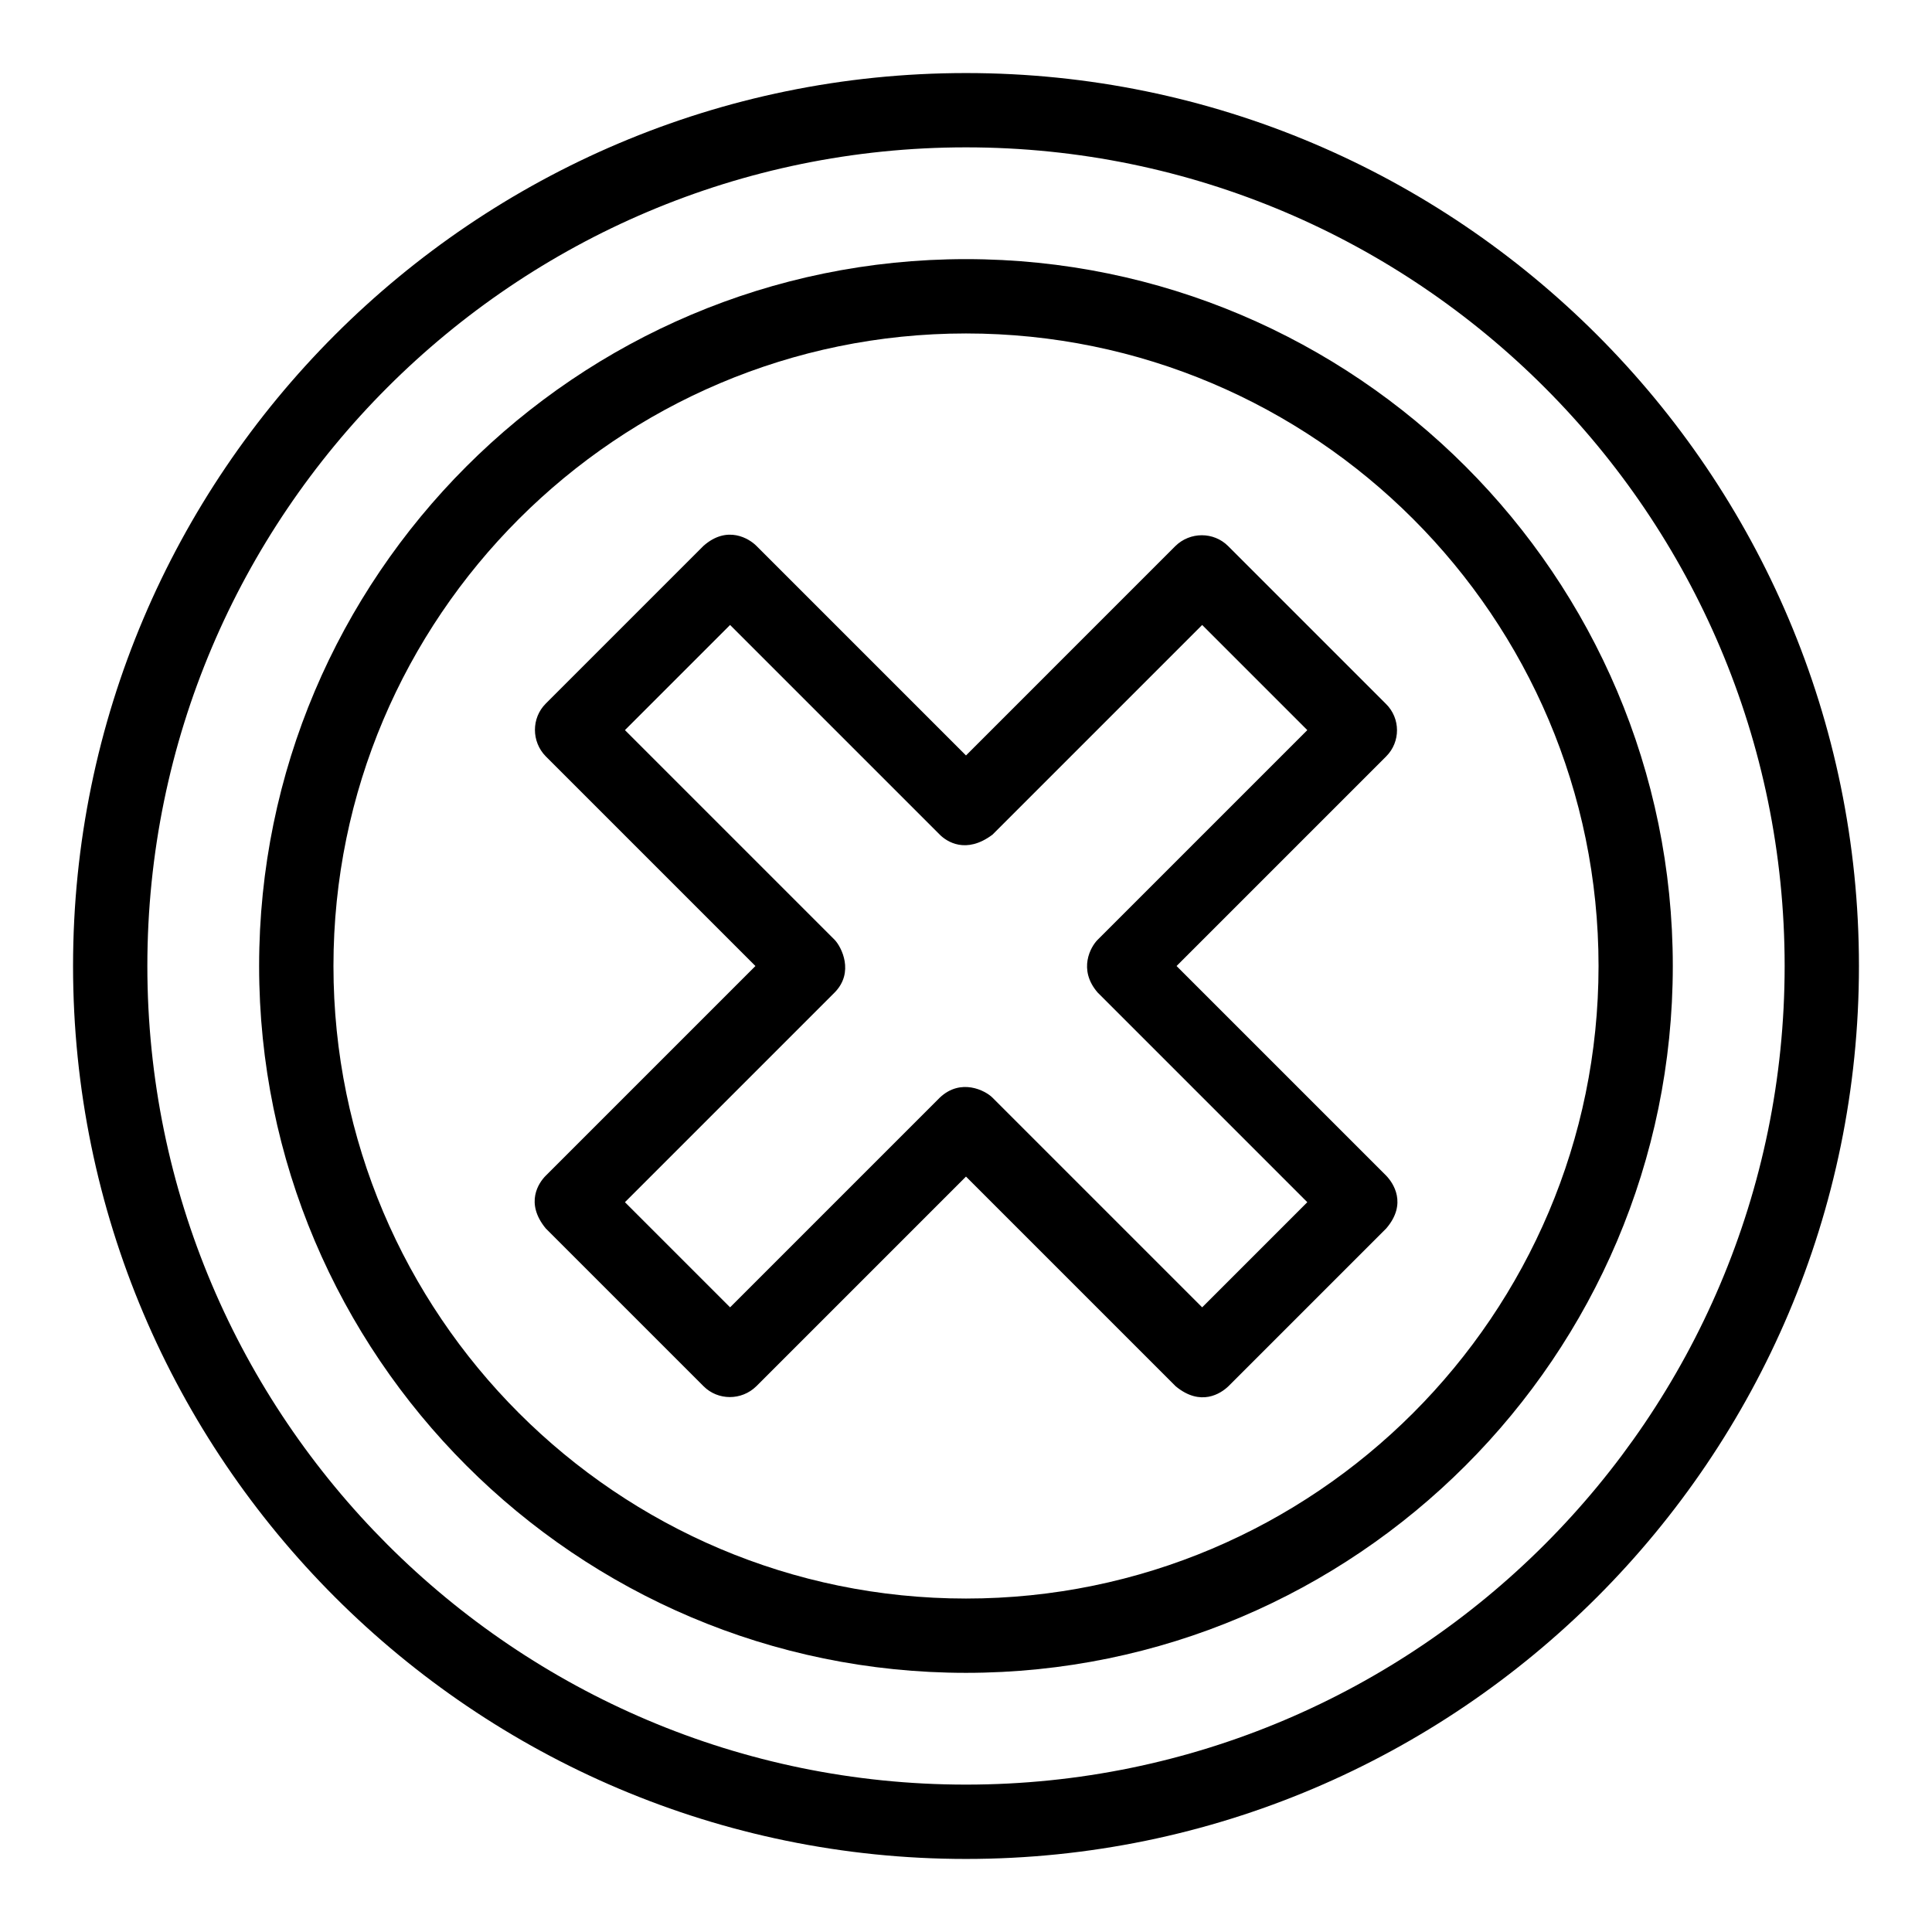 <?xml version="1.0" encoding="UTF-8"?>
<!-- Uploaded to: ICON Repo, www.iconrepo.com, Generator: ICON Repo Mixer Tools -->
<svg fill="#000000" width="800px" height="800px" version="1.1" viewBox="144 144 512 512" xmlns="http://www.w3.org/2000/svg">
 <g>
  <path d="m400 163.36c-130.46 0-236.64 106.18-236.64 236.64s106.18 236.64 236.64 236.64c130.46 0 236.64-106.18 236.64-236.64 0.004-130.46-106.18-236.64-236.63-236.64zm0 453.58c-119.62 0-216.95-97.328-216.95-216.94 0-119.62 97.328-216.95 216.95-216.95s216.95 97.328 216.95 216.95c-0.004 119.61-97.332 216.94-216.95 216.94z"/>
  <path d="m400 212.67c-103.28 0-187.33 84.047-187.33 187.33s84.043 187.32 187.32 187.32 187.32-84.043 187.32-187.32c0.004-103.28-84.039-187.33-187.32-187.33zm0 354.96c-92.441 0-167.63-75.191-167.63-167.63 0-92.438 75.191-167.63 167.63-167.63s167.63 75.191 167.63 167.63c-0.004 92.441-75.191 167.63-167.63 167.63z"/>
  <path d="m511.29 330.54-41.832-41.832c-3.816-3.816-10.078-3.816-13.969 0l-55.492 55.496-55.57-55.57c-1.832-1.832-7.633-5.574-13.969 0l-41.832 41.832c-3.816 3.816-3.816 10.078 0 13.969l55.57 55.57-55.57 55.57c-1.832 1.832-5.574 7.176 0 13.969l41.832 41.832c3.816 3.816 10.078 3.816 13.969 0l55.57-55.57 55.57 55.57c6.641 5.496 11.984 1.91 13.969 0l41.832-41.832c5.648-6.566 1.832-12.062 0-13.969l-55.57-55.57 55.57-55.57c3.816-3.82 3.816-10.078-0.078-13.895zm-76.41 62.516c-1.832 1.832-5.266 7.863 0 13.969l55.57 55.57-27.863 27.863-55.57-55.57c-1.91-1.91-8.398-5.266-13.969 0l-55.57 55.57-27.863-27.863 55.57-55.57c5.266-5.344 1.832-12.062 0-13.969l-55.57-55.57 27.863-27.863 55.57 55.57c1.832 1.832 6.945 5.266 13.969 0l55.57-55.57 27.863 27.863z"/>
 </g>
</svg>